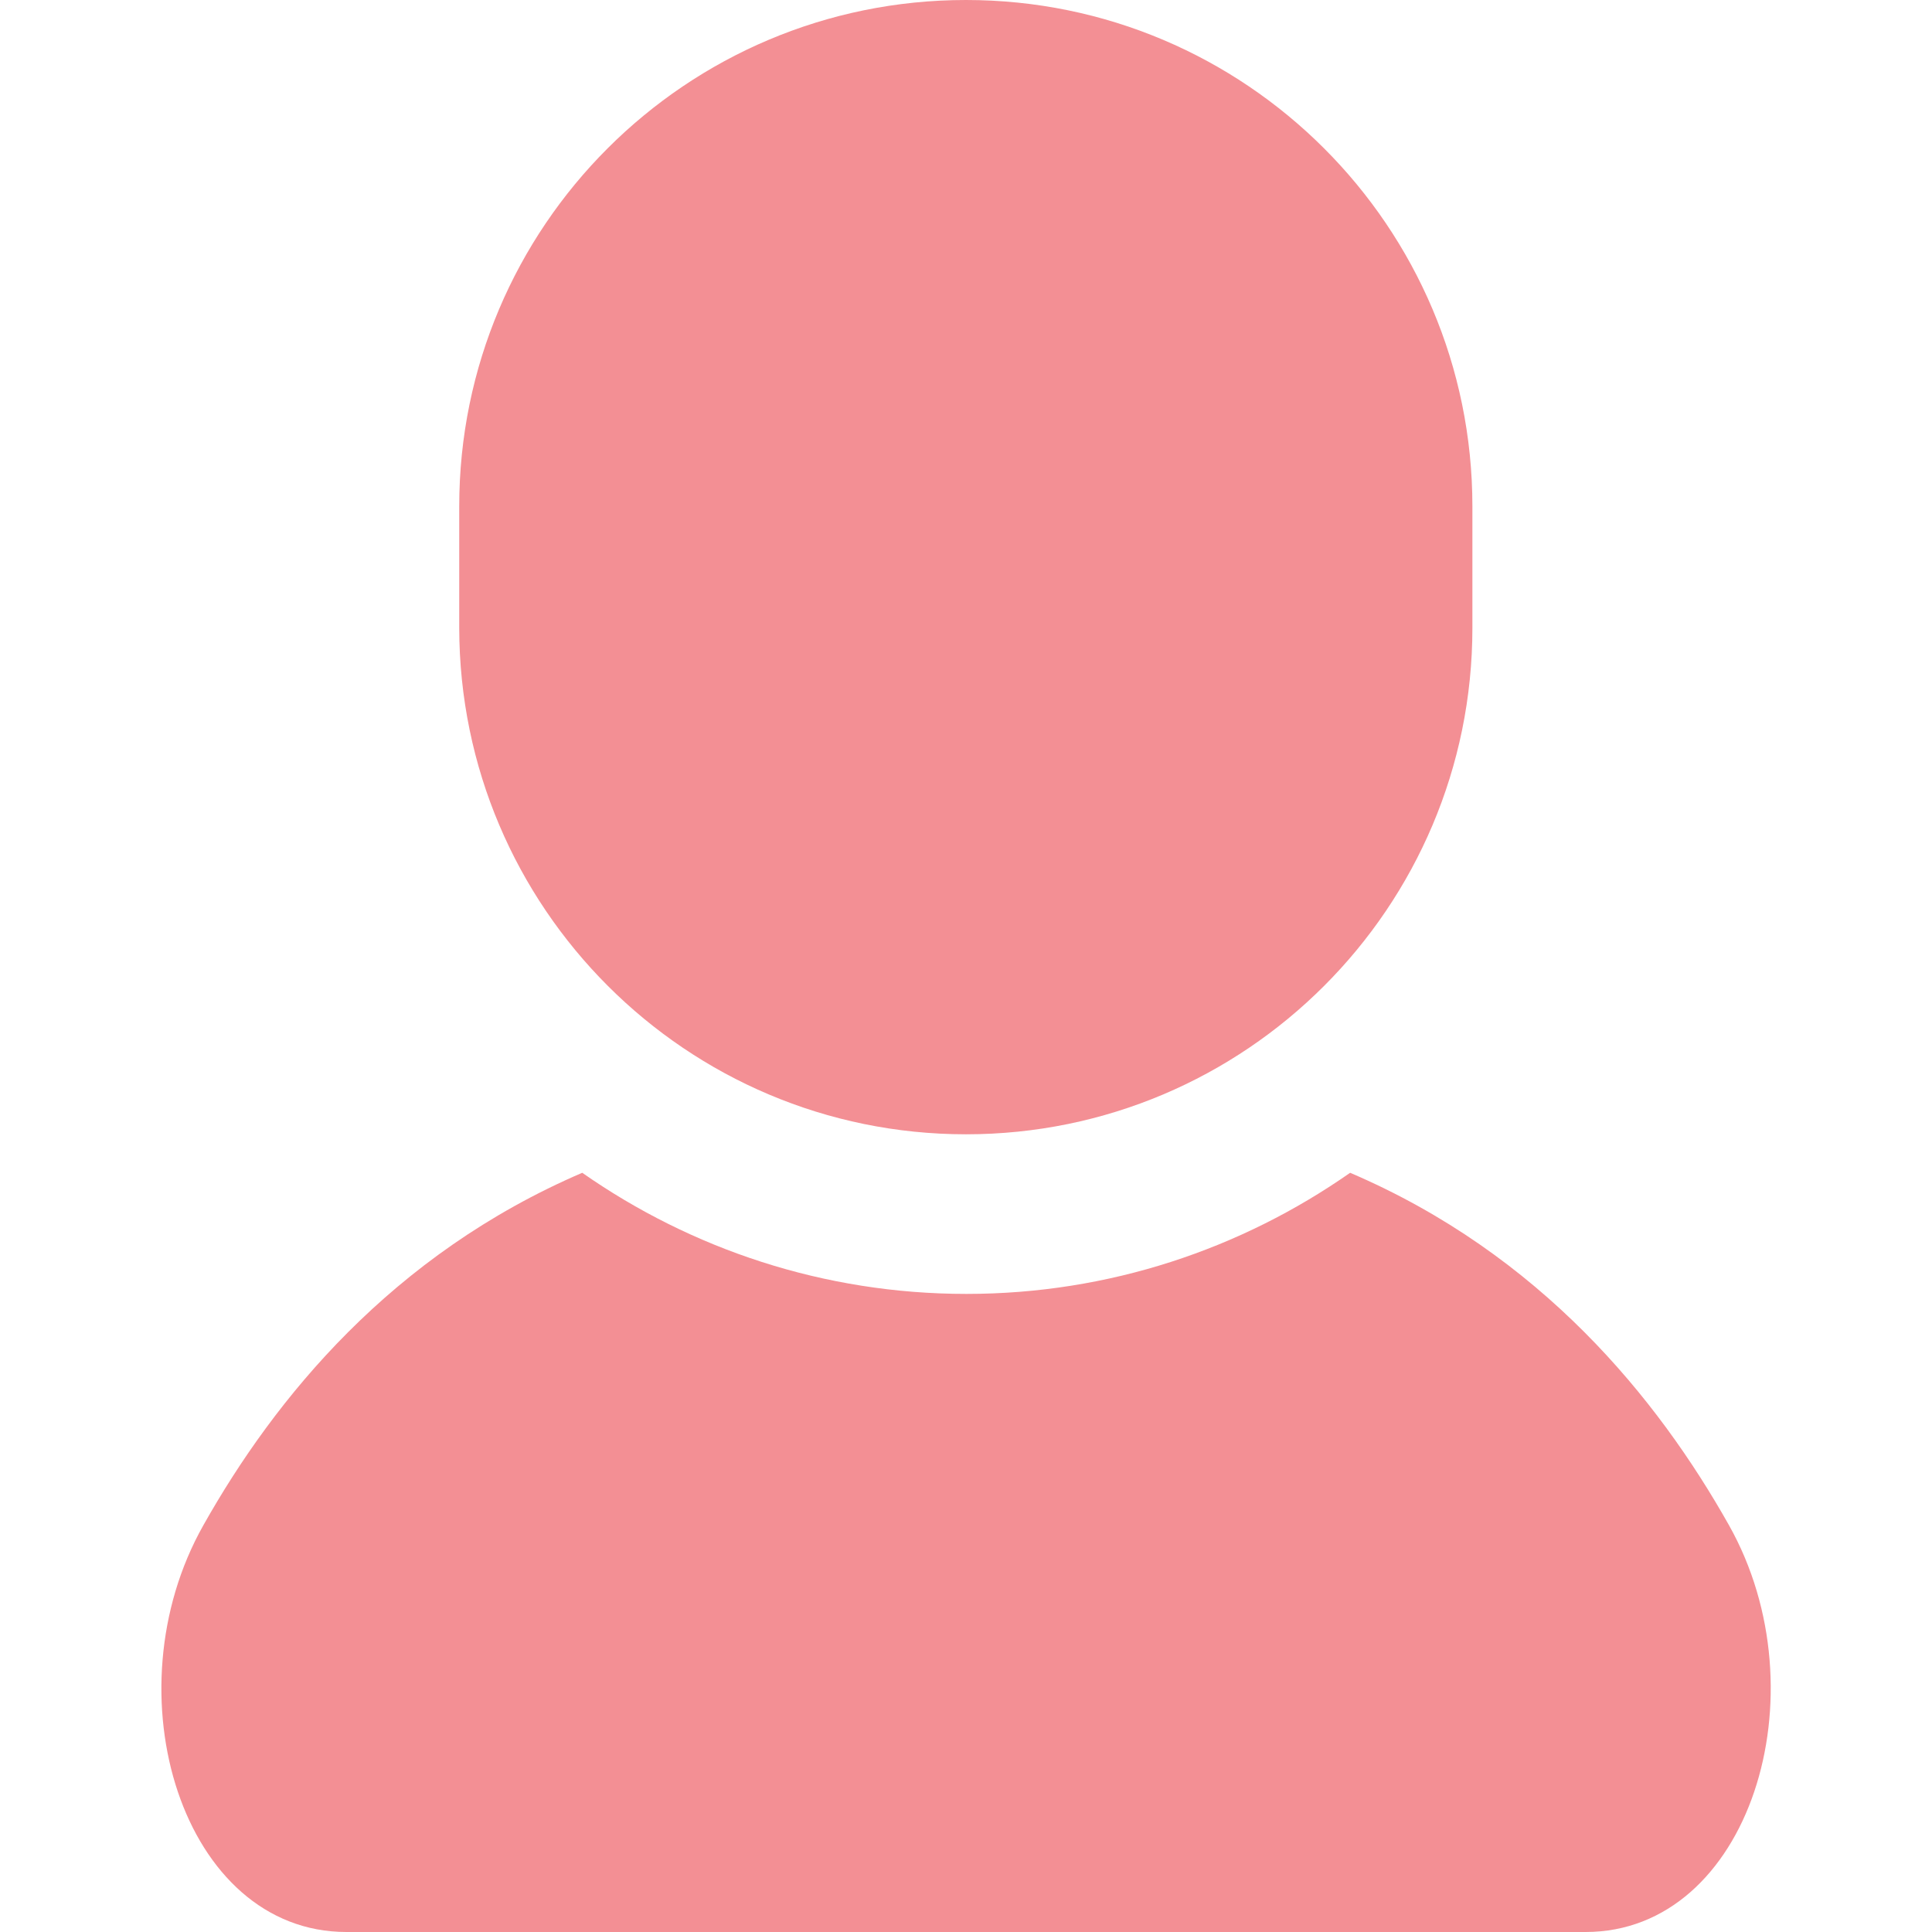 <?xml version="1.0" encoding="utf-8"?>
<!-- Generator: Adobe Illustrator 26.4.1, SVG Export Plug-In . SVG Version: 6.00 Build 0)  -->
<svg version="1.1" id="_x32_" xmlns="http://www.w3.org/2000/svg" xmlns:xlink="http://www.w3.org/1999/xlink" x="0px" y="0px"
	 viewBox="0 0 512 512" style="enable-background:new 0 0 512 512;" xml:space="preserve">
<style type="text/css">
	.st0{fill:#F38F94;}
</style>
<g>
	<path class="st0" d="M458.2,404.2c-18.9-33.6-49.9-71.8-100.4-93.4c-28.9,20.2-63.9,32.1-101.7,32.1c-37.8,0-72.9-11.9-101.8-32.1
		c-50.5,21.7-81.5,59.8-100.4,93.4C28.7,448.8,48.4,512,91.8,512c43.4,0,164.2,0,164.2,0s120.7,0,164.2,0
		C463.6,512,483.3,448.8,458.2,404.2z"/>
	<path class="st0" d="M256,300.6c74.1,0,134.2-60.1,134.2-134.2v-32.2C390.2,60.1,330.1,0,256,0c-74.2,0-134.3,60.1-134.3,134.2
		v32.2C121.8,240.5,181.9,300.6,256,300.6z"/>
</g>
</svg>
